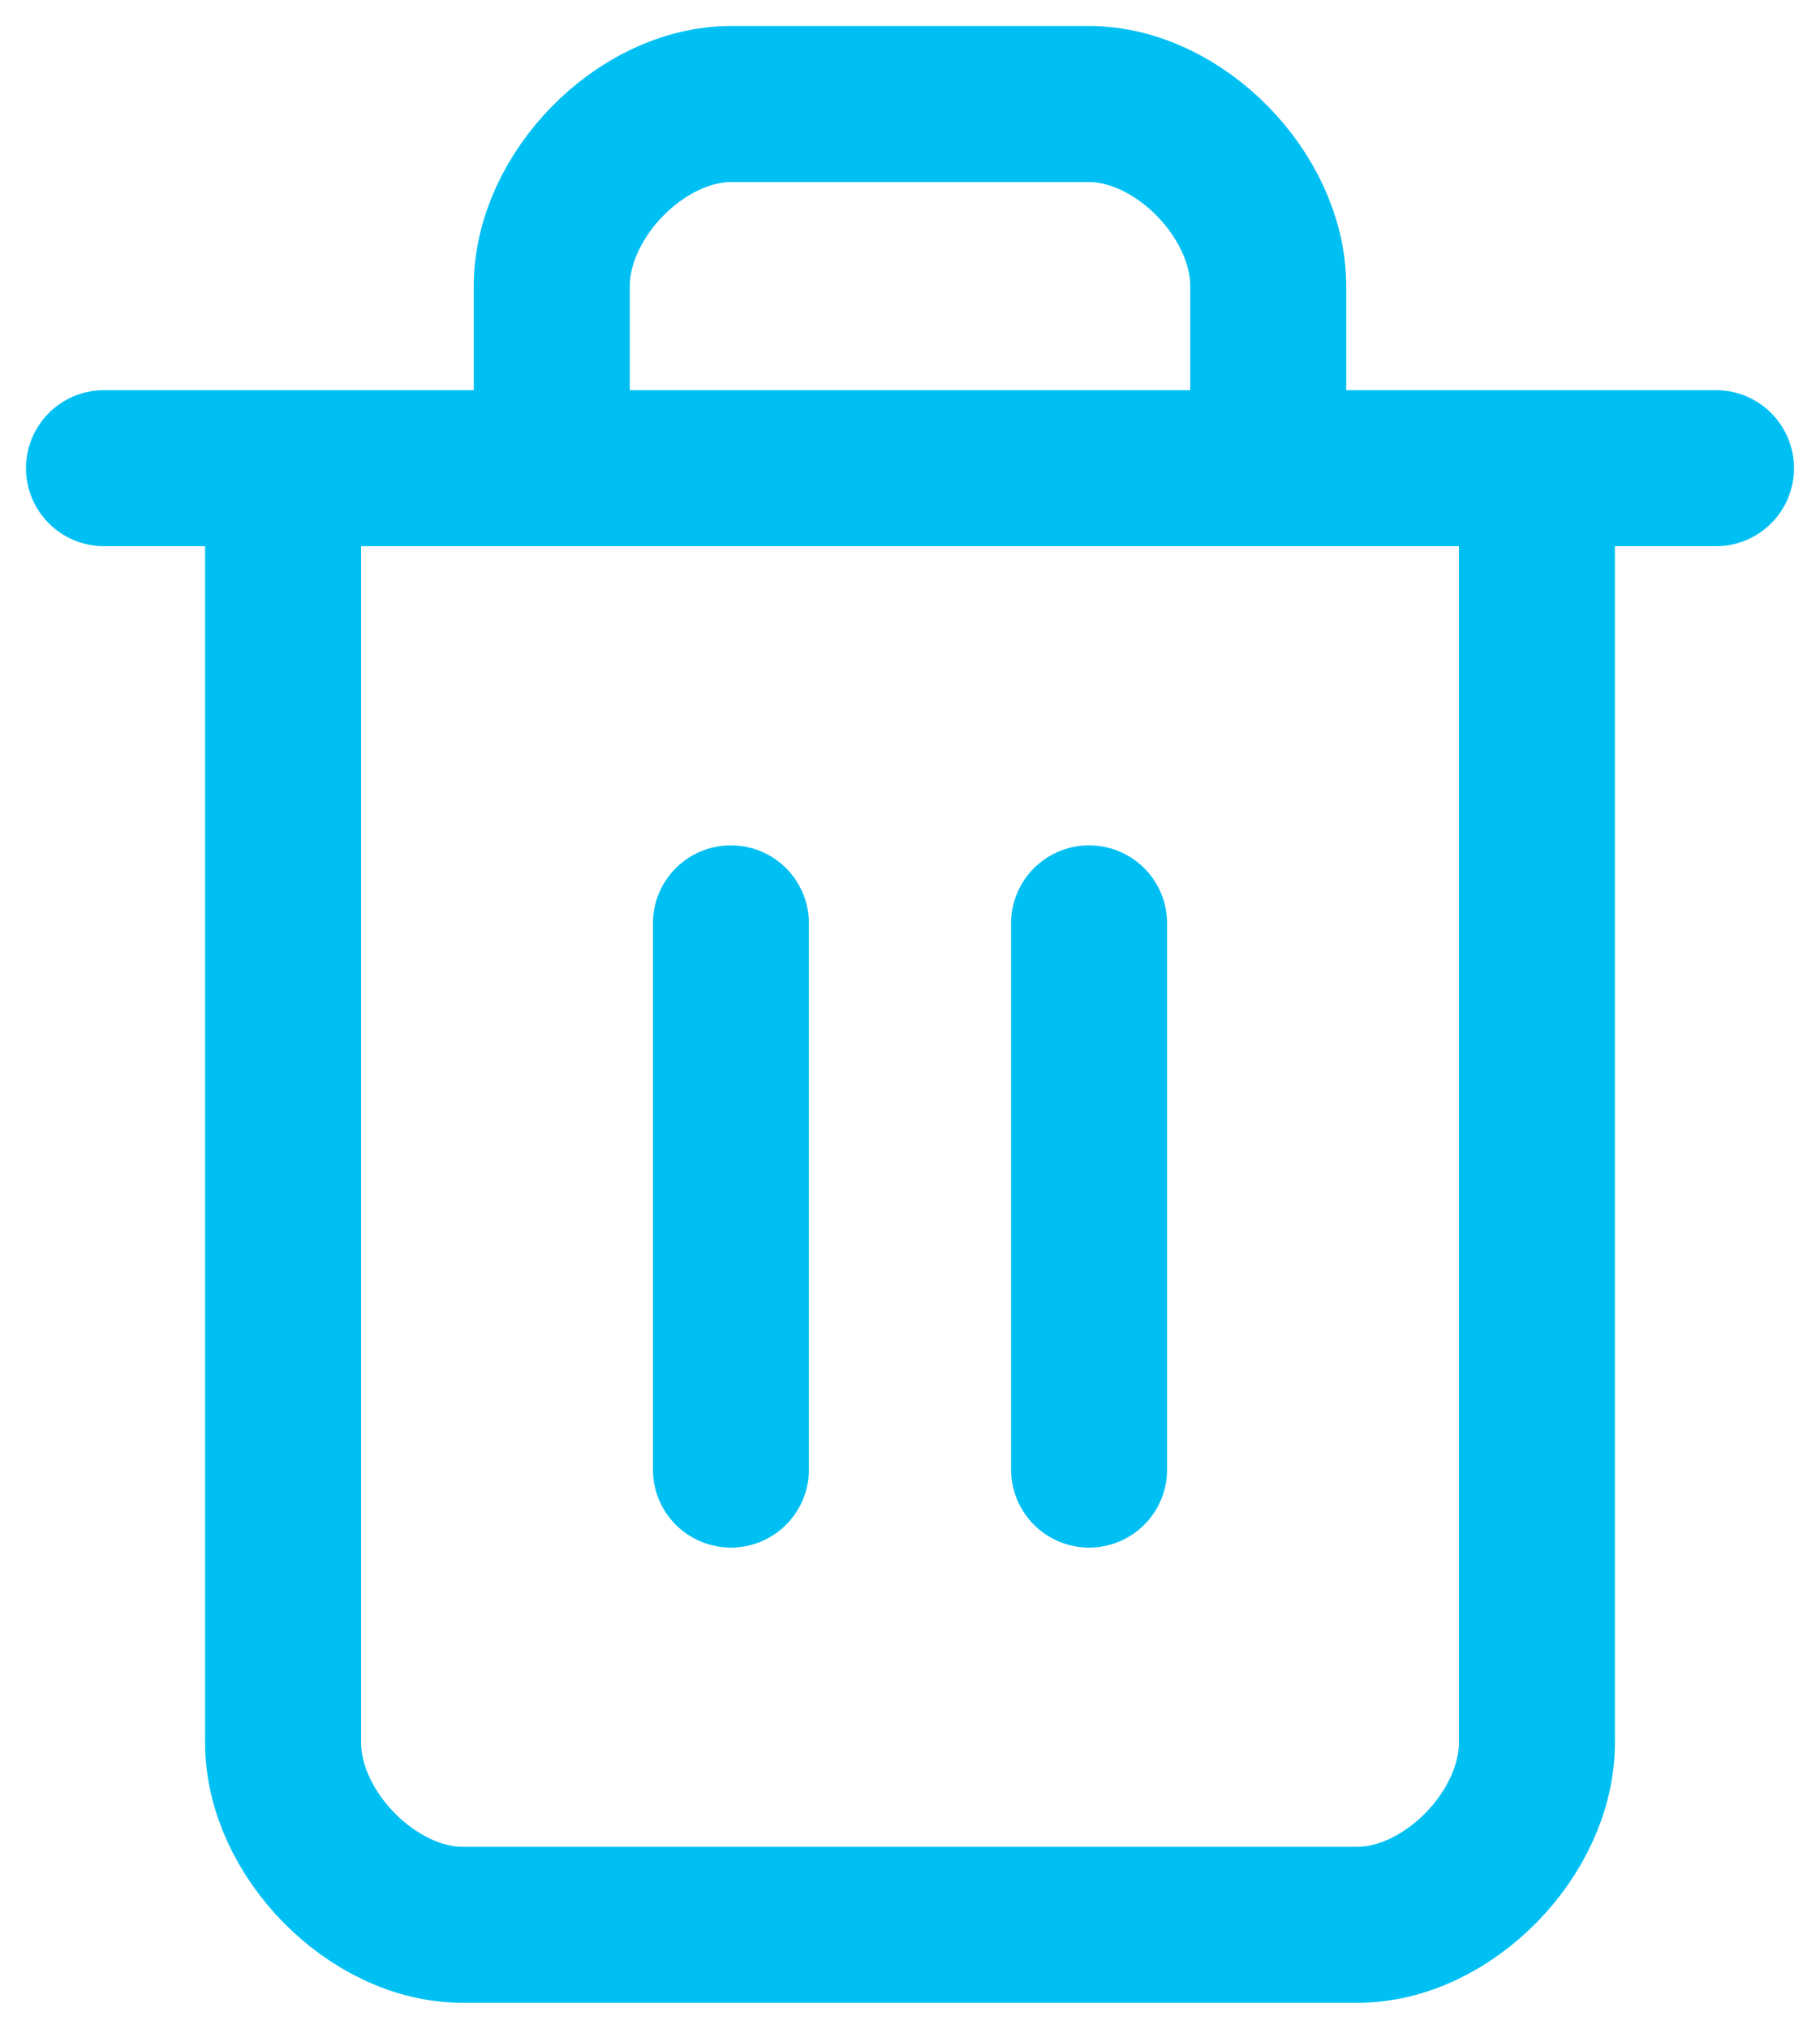 <svg width="35" height="39" viewBox="0 0 35 39" fill="none" xmlns="http://www.w3.org/2000/svg">
<path d="M2 9H33M29.556 9V33.5C29.556 35.25 27.833 37 26.111 37H8.889C7.167 37 5.444 35.25 5.444 33.5V9M10.611 9V5.5C10.611 3.75 12.333 2 14.056 2H20.944C22.667 2 24.389 3.75 24.389 5.5V9M14.056 17.75V28.25M20.944 17.75V28.25" stroke="#00C0F3" stroke-width="3" stroke-linecap="round" stroke-linejoin="round"/>
</svg>
